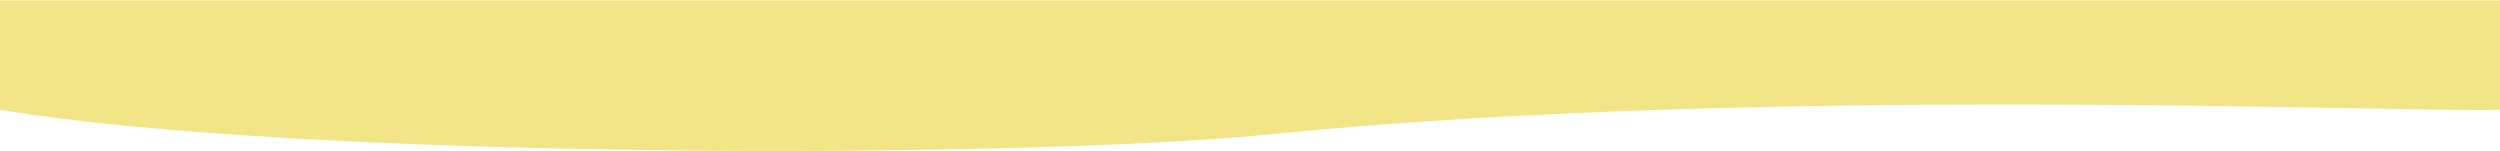 <svg width="1440" height="87" viewBox="0 0 1440 87" fill="none" xmlns="http://www.w3.org/2000/svg">
<path d="M1.02289e-05 0.235L1440 0.235L1440 63.21C1384.5 65.062 1017 48.71 733 77.23C585.495 92.042 170 91.729 2.79798e-06 63.209L1.02289e-05 0.235Z" fill="#F2E587"/>
</svg>
